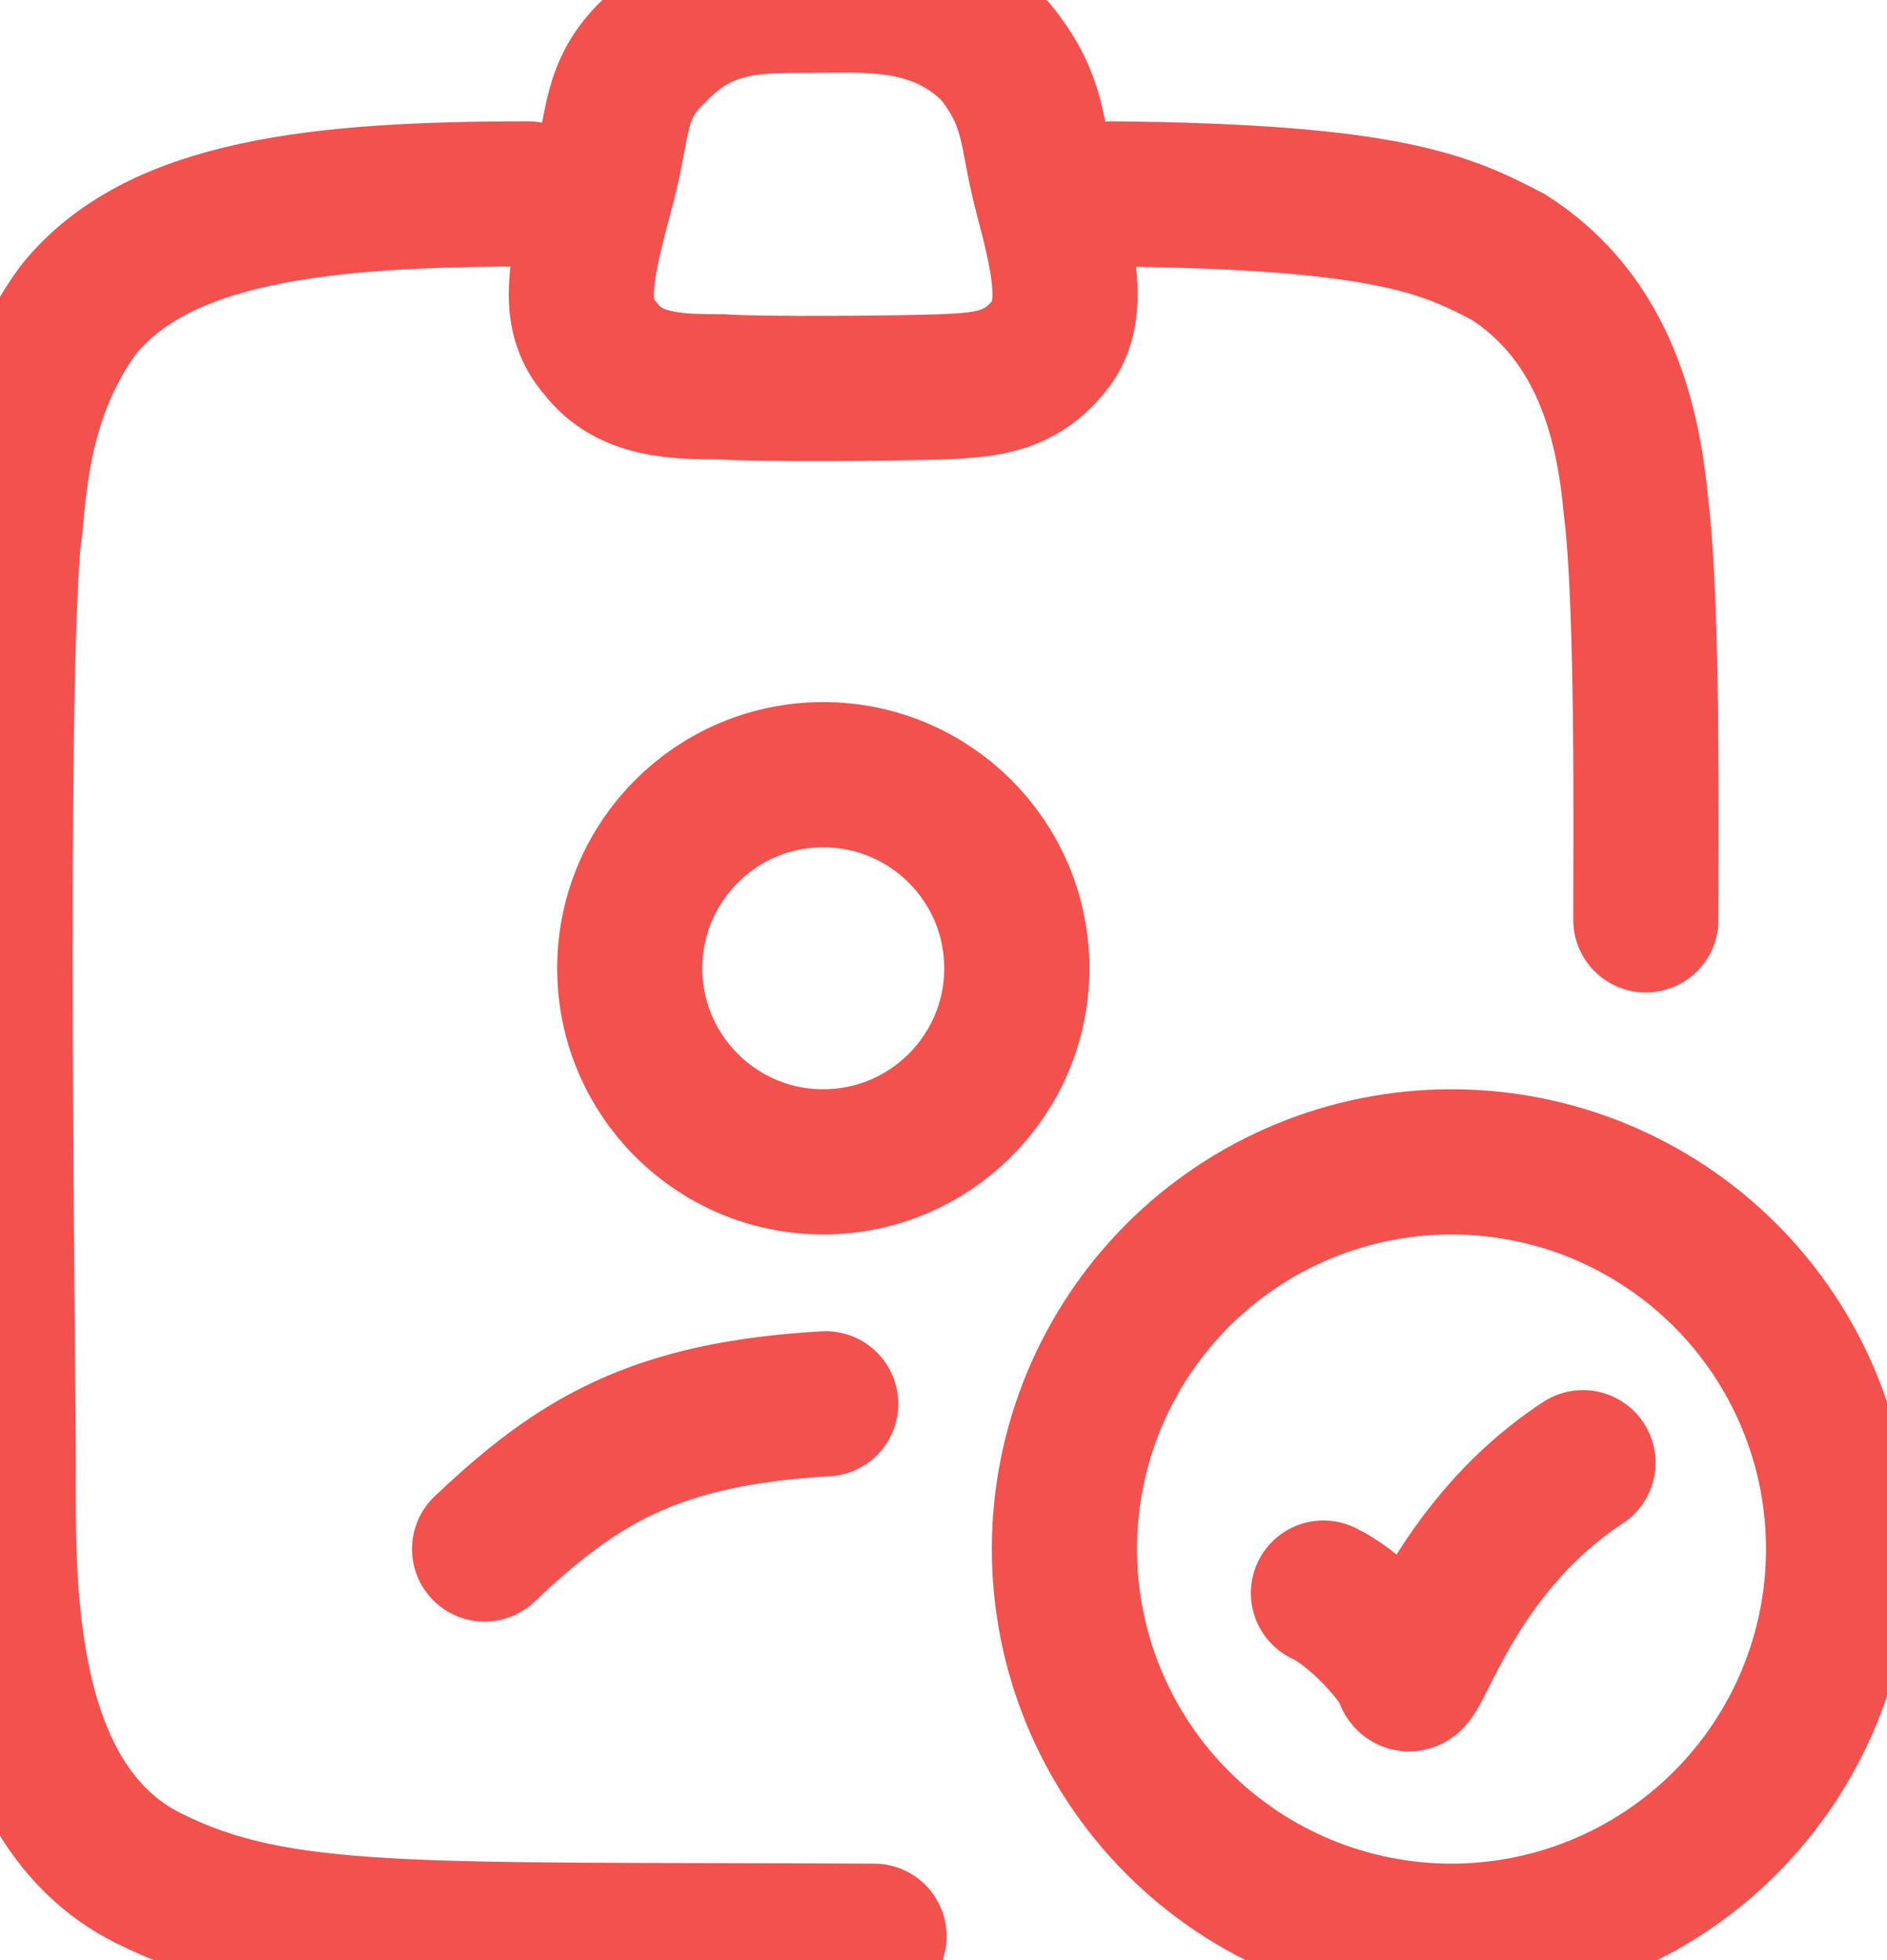 <svg width="26" height="27" viewBox="0 0 26 27" fill="none" xmlns="http://www.w3.org/2000/svg">
<path d="M18.235 21.944C18.635 22.136 19.133 22.633 19.374 23.035C19.454 23.595 19.854 21.431 21.811 20.148M25.333 21.337C25.333 22.752 24.771 24.108 23.771 25.108C22.77 26.109 21.414 26.671 19.999 26.671C18.585 26.671 17.228 26.109 16.228 25.108C15.228 24.108 14.666 22.752 14.666 21.337C14.666 19.923 15.228 18.566 16.228 17.566C17.228 16.566 18.585 16.004 19.999 16.004C21.414 16.004 22.77 16.566 23.771 17.566C24.771 18.566 25.333 19.923 25.333 21.337Z" stroke="#F3514D" stroke-width="2" stroke-linecap="round"/>
<path d="M11.343 16.004C12.816 16.004 14.01 14.81 14.01 13.338C14.01 11.865 12.816 10.671 11.343 10.671C9.871 10.671 8.677 11.865 8.677 13.338C8.677 14.81 9.871 16.004 11.343 16.004Z" stroke="#F3514D" stroke-width="2"/>
<path d="M6.677 21.337C7.944 20.137 9.01 19.471 11.377 19.337M22.677 12.671C22.677 11.604 22.71 8.337 22.544 7.004C22.444 5.904 22.143 4.404 20.777 3.537C19.944 3.104 19.143 2.704 15.31 2.671M7.277 2.671C4.41 2.671 2.177 2.904 1.077 4.271C0.144 5.547 0.198 7.004 0.11 7.471C-0.09 9.971 0.044 18.704 0.044 20.171C0.044 21.704 -0.056 24.82 2.044 25.871C3.844 26.771 5.71 26.637 12.043 26.671M11.143 0.004C10.344 0.004 9.677 0.004 9.01 0.704C8.444 1.237 8.53 1.708 8.31 2.537C7.998 3.704 7.844 4.32 8.277 4.804C8.674 5.324 9.342 5.327 9.933 5.328H9.944C10.51 5.368 12.414 5.349 12.977 5.328C13.579 5.304 14.066 5.271 14.477 4.737C14.844 4.261 14.626 3.468 14.41 2.637C14.197 1.819 14.277 1.404 13.71 0.704C12.91 -0.096 11.944 0.004 11.143 0.004Z" stroke="#F3514D" stroke-width="2" stroke-linecap="round"/>
</svg>
